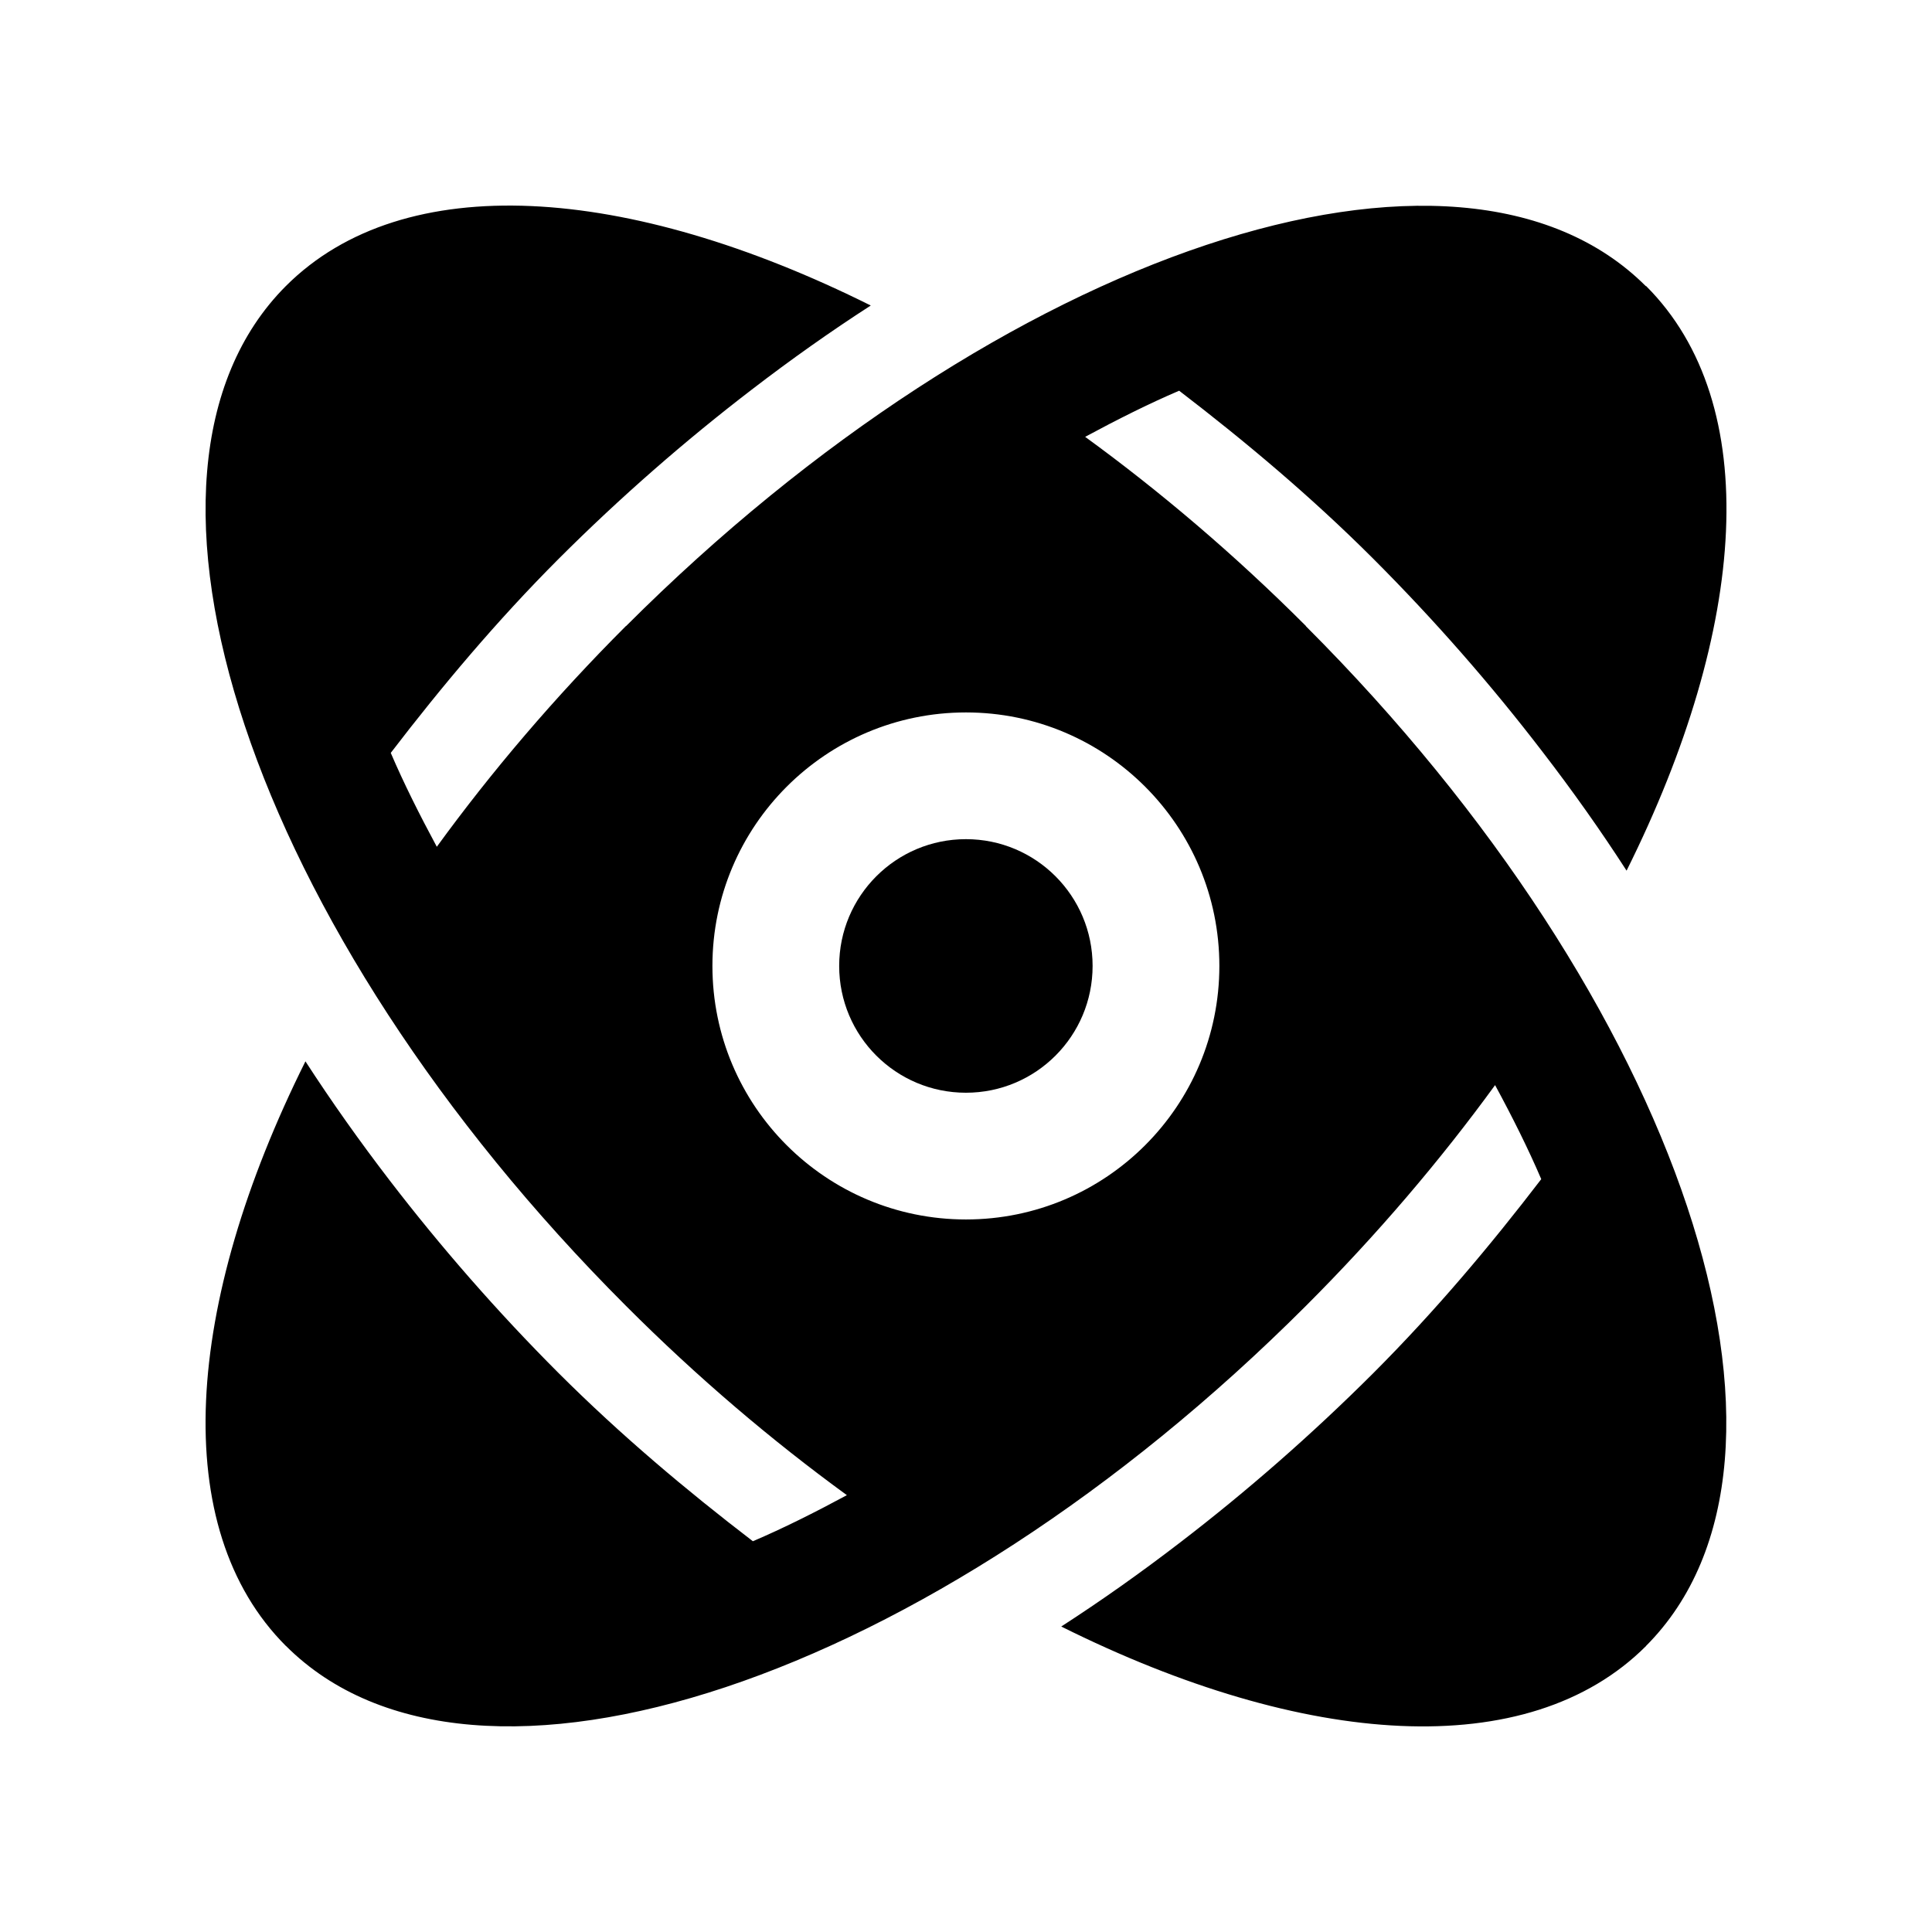 <?xml version="1.0" encoding="UTF-8"?>
<!-- Uploaded to: ICON Repo, www.svgrepo.com, Generator: ICON Repo Mixer Tools -->
<svg fill="#000000" width="800px" height="800px" version="1.1" viewBox="144 144 512 512" xmlns="http://www.w3.org/2000/svg">
 <g>
  <path d="m490.09 309.95-0.02-0.07c-18.922-18.941-38.652-35.668-58.492-50.113 8.48-4.574 16.844-8.777 24.91-12.223 17.613 13.504 34.961 28.062 51.43 44.516 16.418 16.434 31.379 33.582 44.809 51.102 8.02 10.41 15.492 20.969 22.332 31.57 32.113-64.422 36.41-123.72 5.164-154.94l-0.051 0.051c-49.77-49.762-170.78-9.418-270.28 90.098v-0.051c-18.941 18.941-35.684 38.652-50.133 58.516-4.555-8.465-8.758-16.828-12.203-24.883 13.516-17.625 28.062-34.969 44.512-51.445 16.434-16.414 33.582-31.352 51.102-44.785 10.43-8.02 20.992-15.488 31.59-22.328-64.449-32.129-123.73-36.422-154.99-5.172-49.727 49.781-9.383 170.79 90.133 270.29 18.93 18.965 38.672 35.691 58.531 50.152-8.484 4.574-16.848 8.766-24.91 12.211-17.613-13.492-34.965-28.074-51.434-44.508-16.43-16.434-31.355-33.582-44.805-51.09-8.004-10.43-15.48-20.988-22.34-31.578-32.109 64.41-36.41 123.72-5.148 154.96l-0.016-0.039c49.777 49.762 170.79 9.418 270.28-90.098 18.941-18.934 35.703-38.672 50.152-58.527 4.59 8.473 8.785 16.859 12.234 24.922-13.496 17.613-28.074 34.961-44.527 51.426-16.434 16.402-33.582 31.363-51.086 44.793-10.43 8.02-20.988 15.496-31.59 22.34 64.418 32.109 123.74 36.41 154.98 5.164l-0.051 0.02c49.77-49.77 9.426-170.78-90.086-270.27zm-90.102 157.22c-37.094 0-67.188-30.062-67.188-67.188 0-37.094 30.094-67.18 67.188-67.18s67.156 30.082 67.156 67.18c0 37.125-30.062 67.188-67.156 67.188z"/>
  <path d="m433.55 399.98c0 18.582-15.02 33.605-33.57 33.605s-33.59-15.023-33.59-33.605c0-18.551 15.039-33.594 33.59-33.594 18.555 0 33.57 15.043 33.57 33.594z"/>
 </g>
</svg>